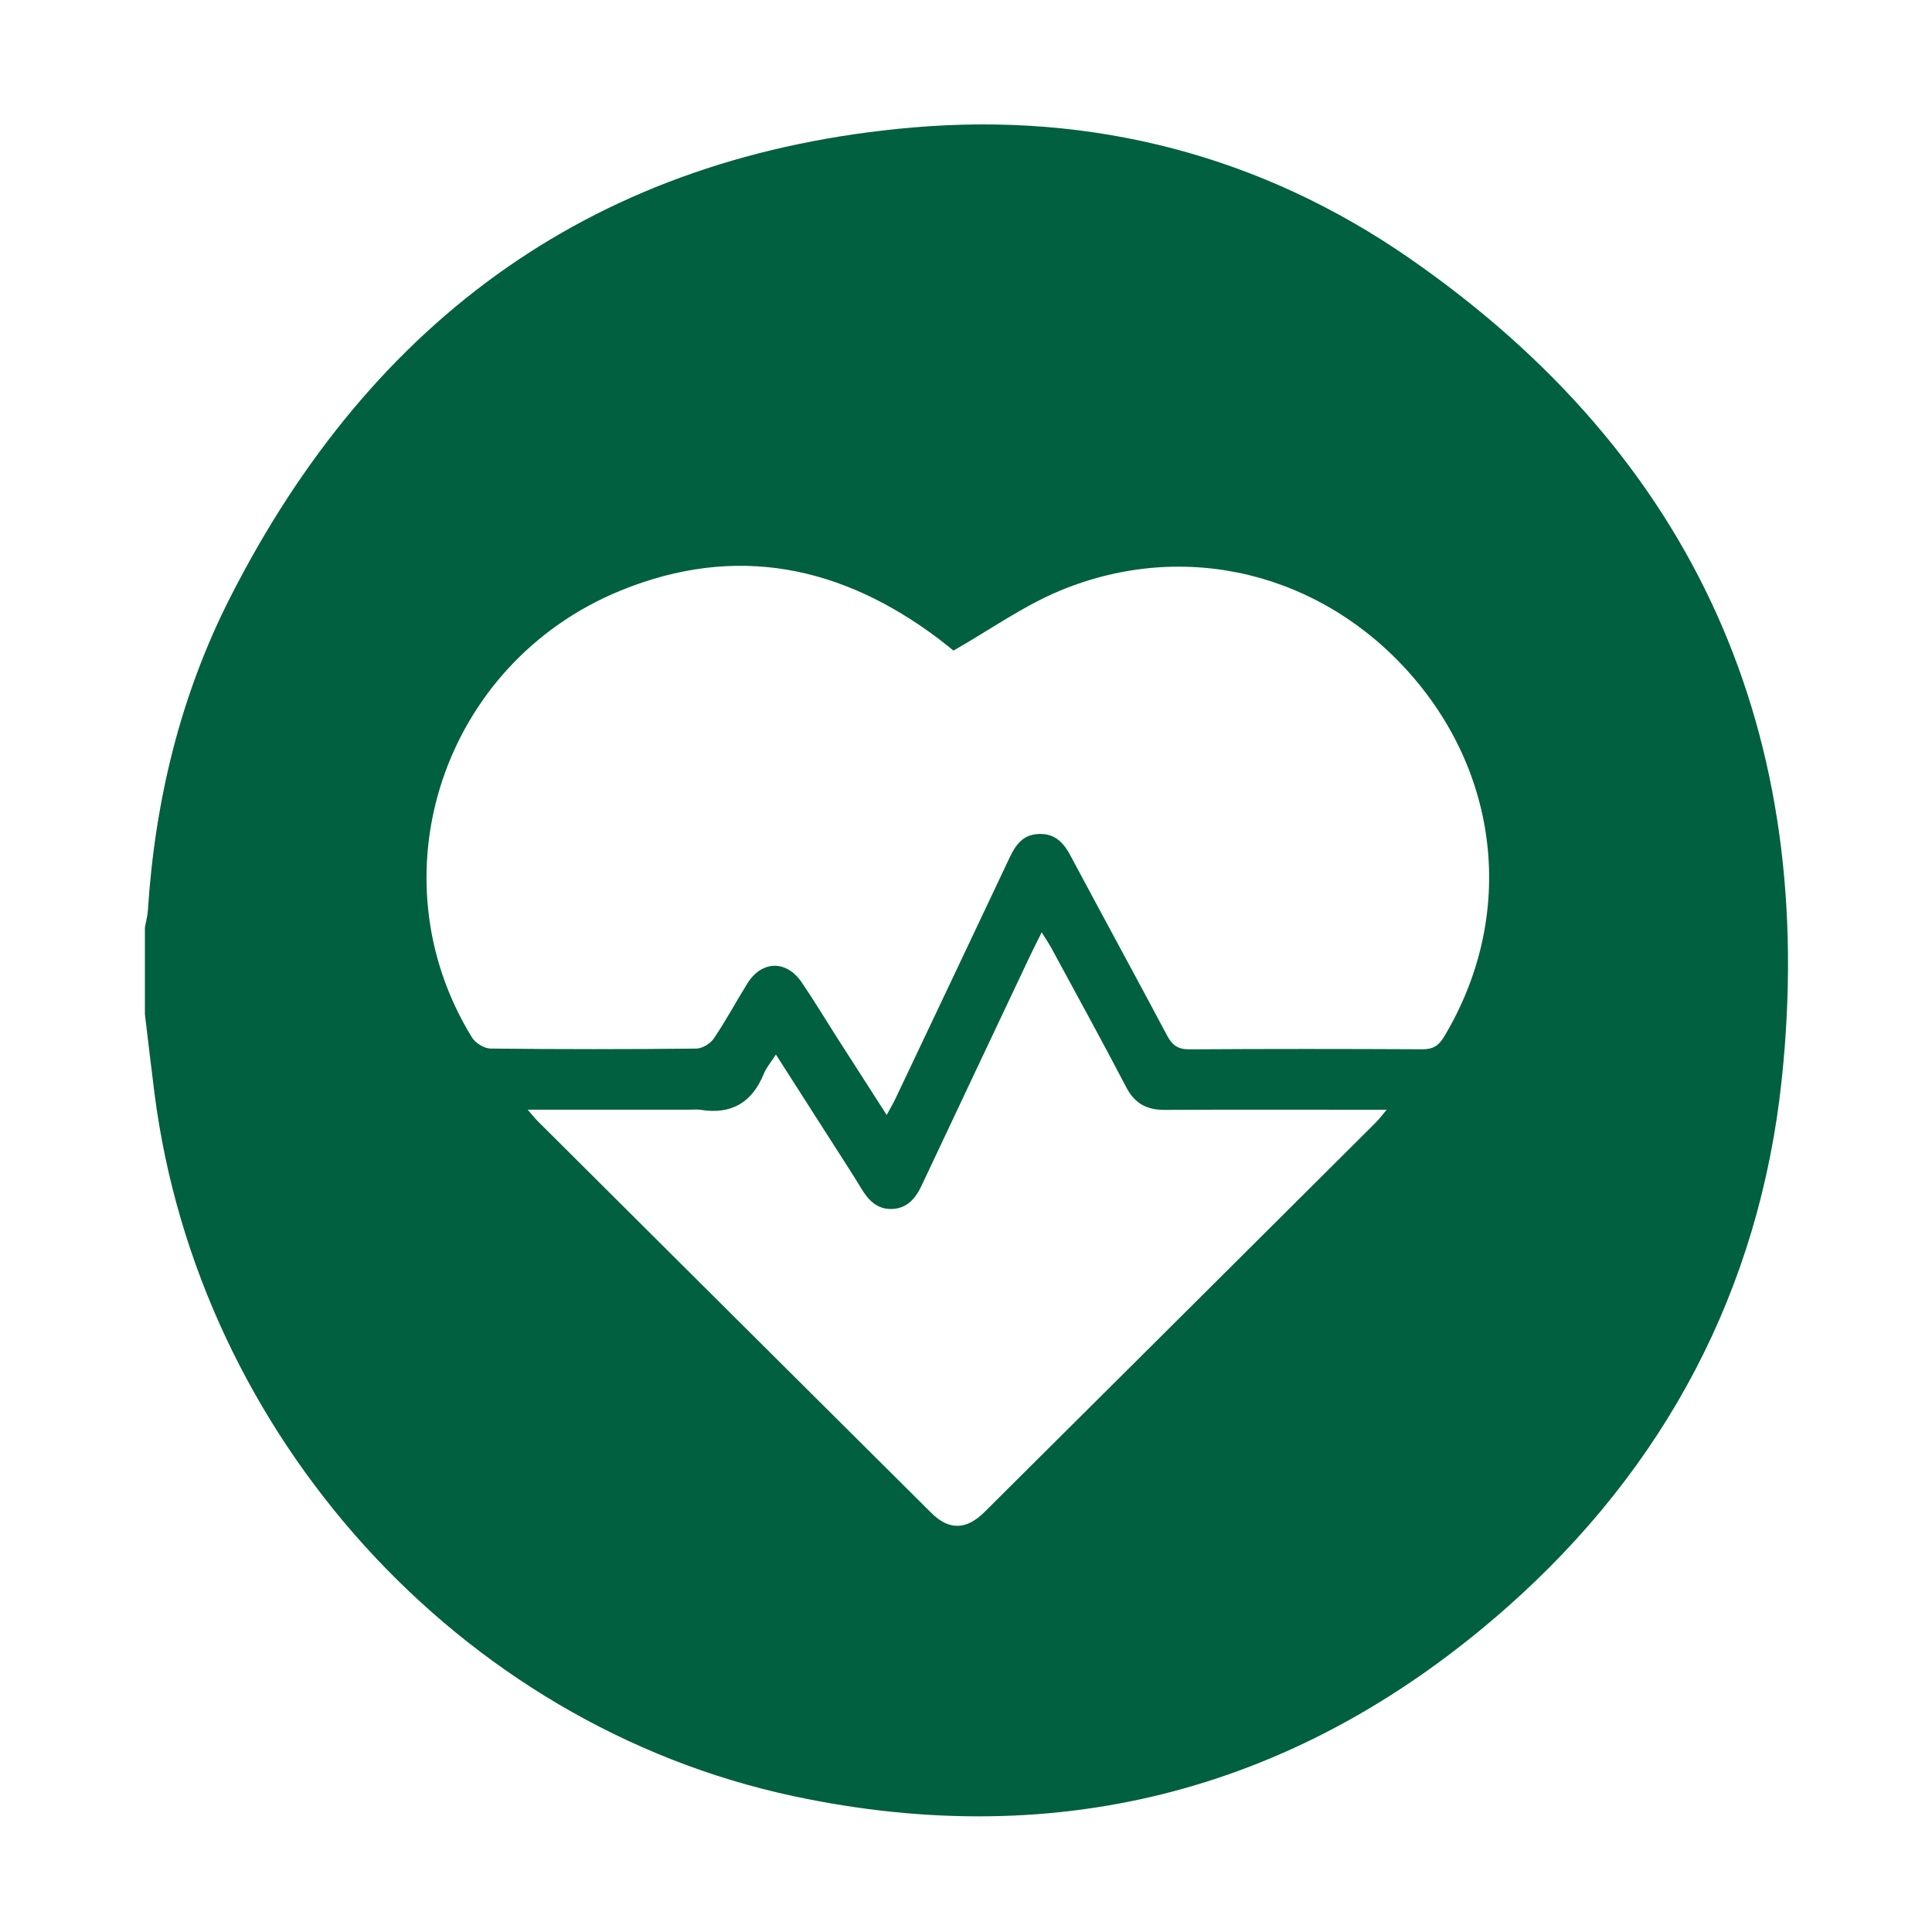<?xml version="1.0" encoding="UTF-8"?>
<svg xmlns="http://www.w3.org/2000/svg" id="Layer_1" viewBox="0 0 600 600">
  <defs>
    <style>.cls-1{fill:#00603f;stroke-width:0px;}</style>
  </defs>
  <path class="cls-1" d="M45,314.97c0-8.98,0-17.97,0-26.95.32-1.78.82-3.54.93-5.33,2.19-34.06,10.11-66.78,25.56-97.16C115.68,98.62,185.57,48.03,283.58,39.58c55.87-4.81,108.14,8.76,154.1,40.6,89.05,61.68,127.02,148.14,115.64,255.22-6.92,65.07-36.16,120.33-85.31,163.77-63.76,56.35-138.31,76.37-221.48,58.66-104.06-22.16-184.94-112.15-198.54-218.2-1.05-8.21-2-16.44-2.99-24.66ZM275.38,346.24c1.22-2.26,2.05-3.64,2.73-5.08,11.82-24.92,23.64-49.83,35.41-74.77,1.87-3.96,4.1-7.19,9.04-7.39,5.09-.21,7.75,2.7,9.95,6.84,9.92,18.62,20.05,37.13,29.95,55.77,1.59,2.99,3.37,4.3,6.9,4.27,24.11-.16,48.22-.14,72.33-.02,3.23.02,5.04-1.02,6.73-3.82,21.91-36.41,17.95-80.36-10.26-112.53-27.66-31.53-70.03-42.14-108.75-26.16-11.51,4.75-21.9,12.2-33.31,18.7-.82-.65-2.59-2.14-4.44-3.54-30.25-22.85-63.13-29.72-98.91-15.11-55.28,22.58-77.12,88.66-46.13,138.86,1.06,1.71,3.79,3.36,5.76,3.38,21.28.24,42.57.23,63.85.01,1.86-.02,4.37-1.54,5.44-3.12,3.72-5.49,6.88-11.36,10.37-17.02,4.46-7.23,12.13-7.48,16.93-.44,3.84,5.63,7.34,11.48,11.01,17.22,4.97,7.76,9.95,15.51,15.37,23.95ZM163.9,344.65c1.63,1.87,2.3,2.75,3.08,3.52,40.74,40.57,81.48,81.15,122.26,121.69,5.47,5.44,10.86,5.33,16.52-.3,40.54-40.31,81.05-80.66,121.56-121.01.96-.96,1.77-2.08,3.32-3.91-2.88,0-4.67,0-6.47,0-20.78,0-41.57-.08-62.35.05-5.56.03-9.37-1.88-12.03-6.99-7.53-14.43-15.38-28.69-23.13-43.01-.82-1.52-1.79-2.95-3.15-5.16-1.5,3.03-2.62,5.21-3.67,7.43-11.21,23.72-22.43,47.45-33.61,71.19-1.88,4-4.49,7.14-9.22,7.31-4.5.16-7.26-2.61-9.45-6.25-2.66-4.41-5.48-8.72-8.26-13.06-5.97-9.34-11.95-18.67-18.33-28.65-1.55,2.41-2.99,4.06-3.77,5.99-3.65,8.97-10.11,12.73-19.68,11.17-1.13-.18-2.32-.03-3.49-.03h-50.14Z"></path>
</svg>
